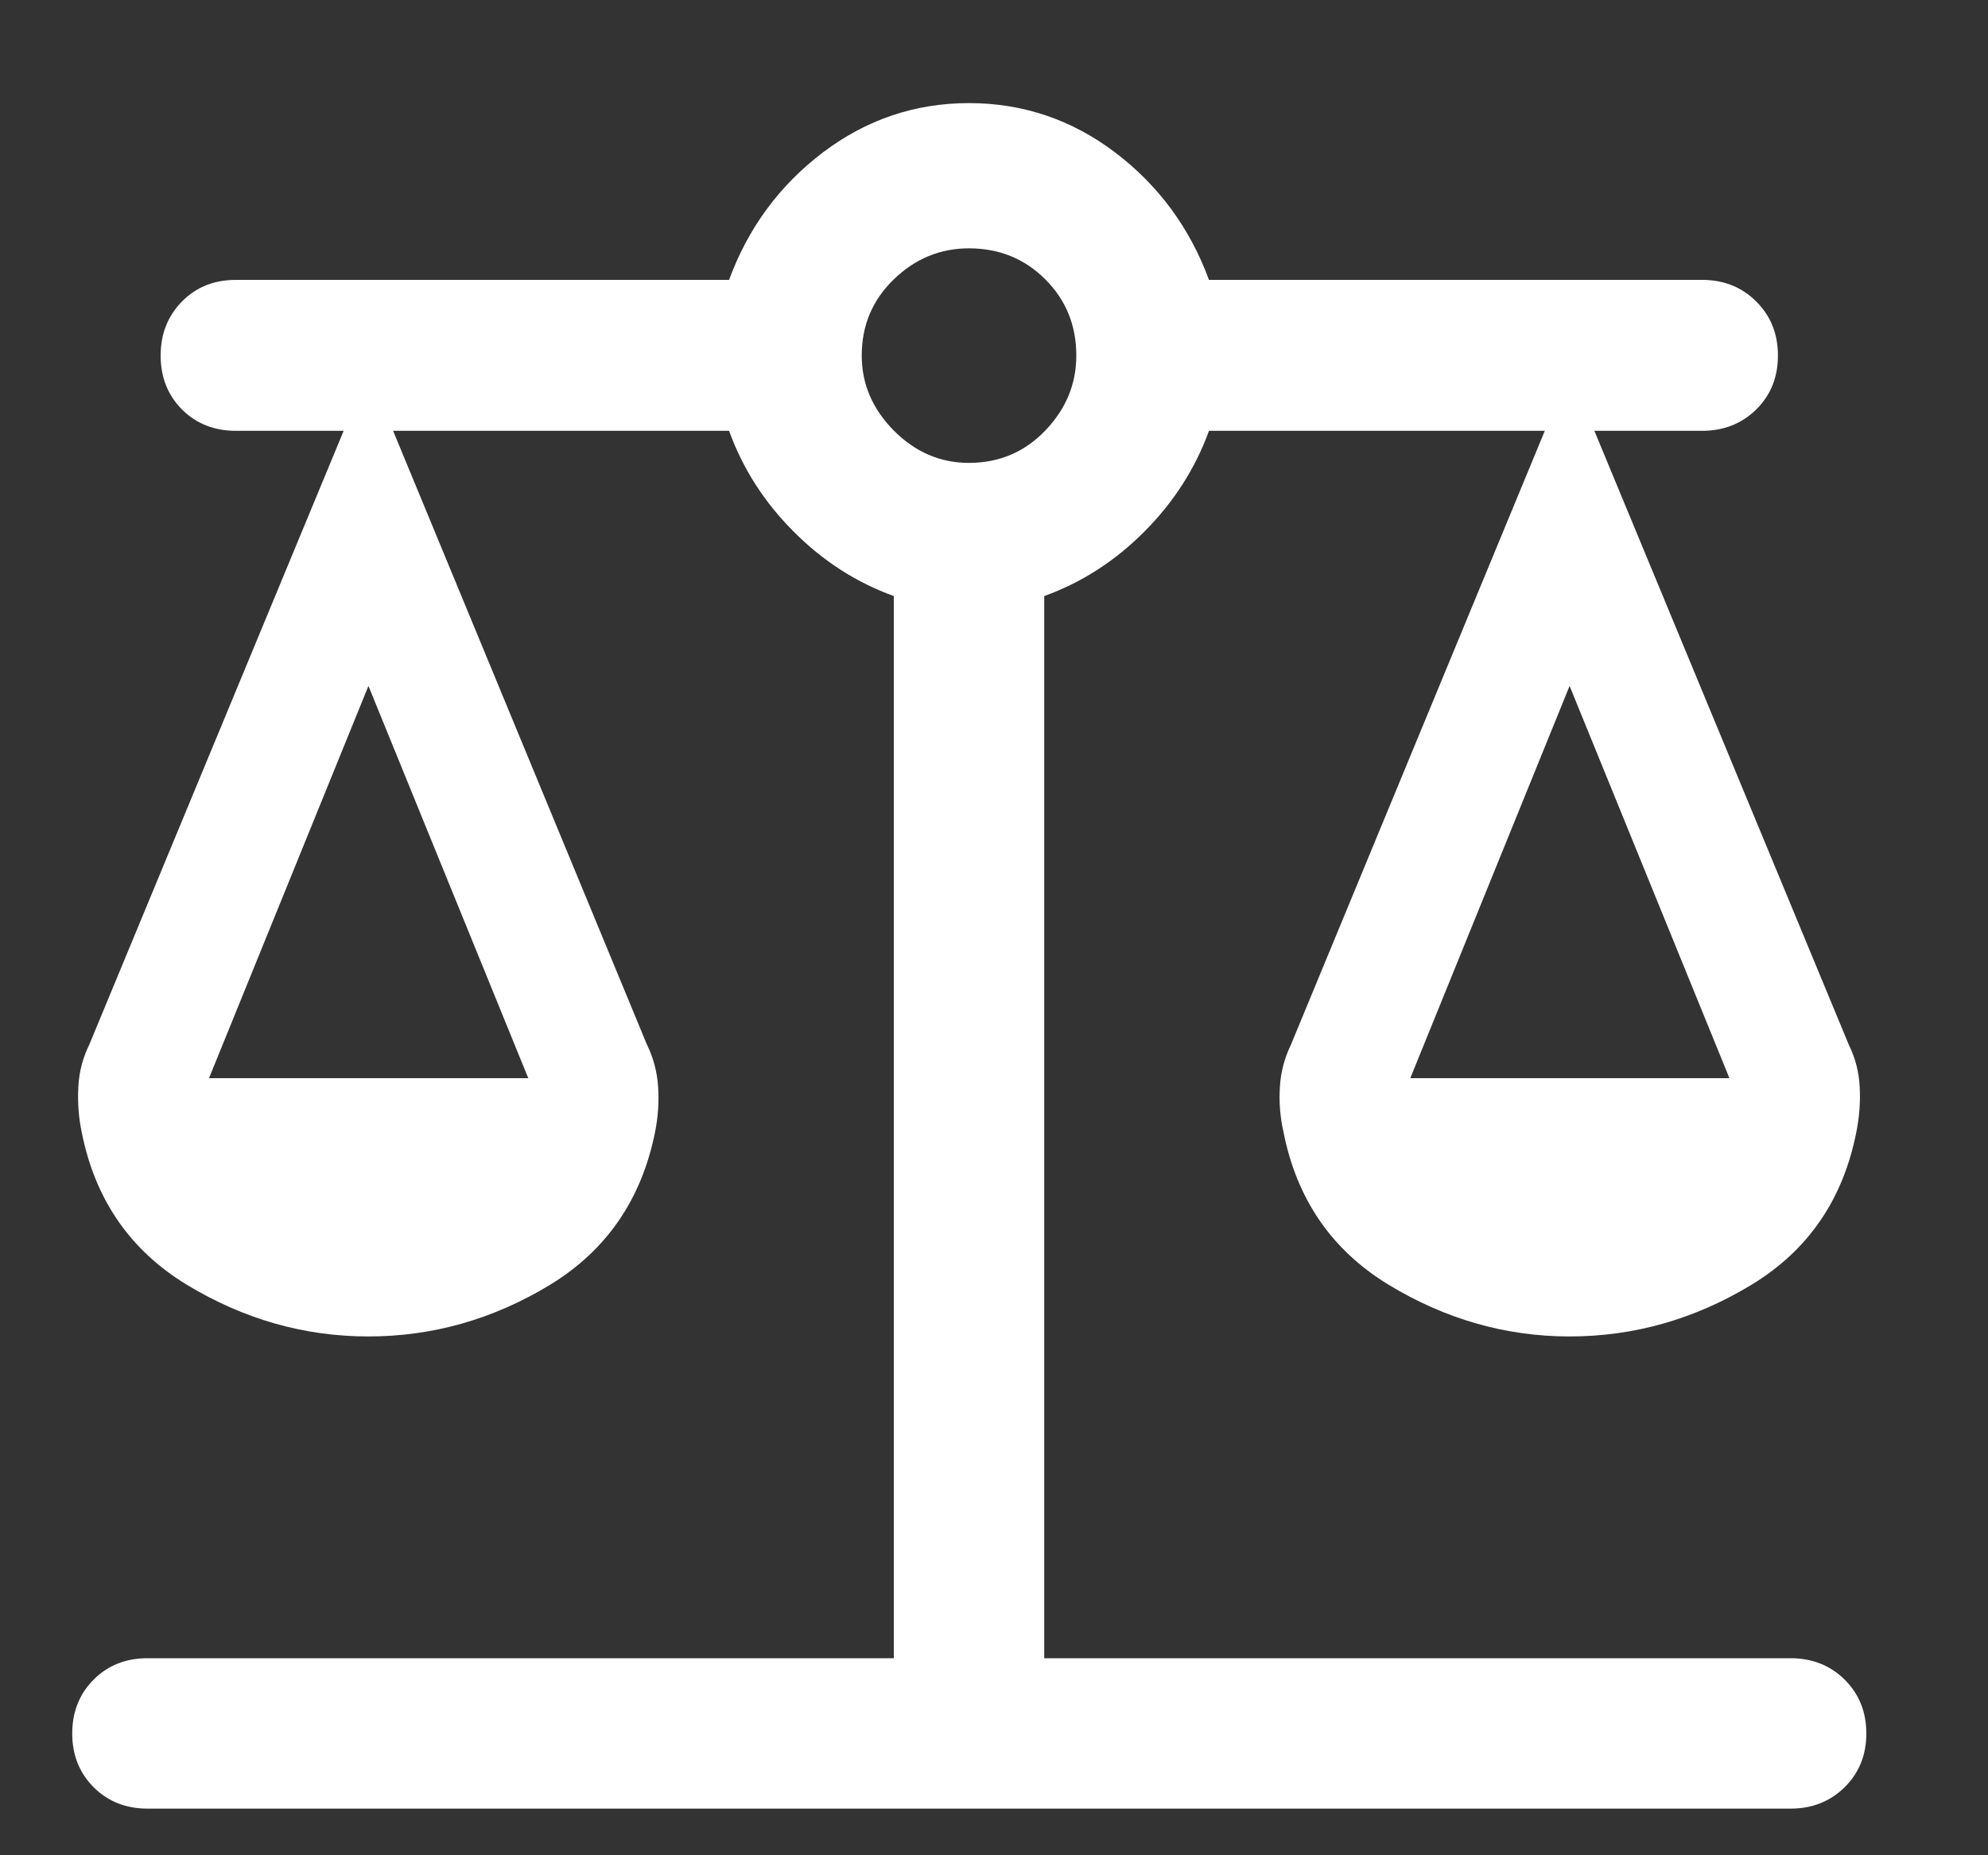 <?xml version="1.0" encoding="UTF-8"?> <svg xmlns="http://www.w3.org/2000/svg" width="15" height="14" viewBox="0 0 15 14" fill="none"><rect x="0" y="0" width="15" height="14" fill="#333333" stroke="none"/><path d="M1.113 13.648C0.95 13.648 0.814 13.594 0.707 13.487C0.599 13.379 0.545 13.244 0.545 13.081C0.545 12.918 0.599 12.782 0.707 12.674C0.814 12.567 0.95 12.513 1.113 12.513H6.744V4.498C6.46 4.395 6.208 4.233 5.987 4.01C5.765 3.788 5.604 3.535 5.501 3.251H2.966L4.881 7.882C4.931 7.984 4.959 8.091 4.966 8.205C4.973 8.318 4.965 8.43 4.943 8.541C4.841 9.051 4.576 9.436 4.149 9.696C3.722 9.955 3.265 10.085 2.78 10.085C2.294 10.085 1.837 9.954 1.408 9.694C0.98 9.433 0.716 9.049 0.616 8.541C0.593 8.43 0.585 8.318 0.591 8.205C0.596 8.091 0.624 7.984 0.674 7.882L2.593 3.251H1.78C1.616 3.251 1.481 3.197 1.373 3.09C1.266 2.982 1.212 2.846 1.212 2.683C1.212 2.52 1.266 2.384 1.373 2.275C1.481 2.166 1.616 2.112 1.78 2.112H5.501C5.645 1.72 5.881 1.4 6.208 1.151C6.536 0.903 6.903 0.778 7.311 0.778C7.719 0.778 8.087 0.903 8.415 1.151C8.742 1.4 8.978 1.72 9.122 2.112H12.843C13.006 2.112 13.142 2.166 13.251 2.275C13.361 2.384 13.415 2.52 13.415 2.683C13.415 2.846 13.361 2.982 13.251 3.09C13.142 3.197 13.006 3.251 12.843 3.251H12.03L13.949 7.882C13.999 7.984 14.027 8.091 14.032 8.205C14.038 8.318 14.029 8.43 14.007 8.541C13.907 9.051 13.643 9.436 13.214 9.696C12.786 9.955 12.329 10.085 11.843 10.085C11.36 10.085 10.904 9.954 10.476 9.694C10.048 9.433 9.784 9.049 9.684 8.541C9.659 8.43 9.65 8.318 9.657 8.205C9.663 8.091 9.692 7.984 9.741 7.882L11.656 3.251H9.122C9.019 3.535 8.857 3.788 8.636 4.01C8.415 4.233 8.163 4.395 7.879 4.498V12.513H13.51C13.673 12.513 13.809 12.567 13.918 12.674C14.027 12.782 14.082 12.918 14.082 13.081C14.082 13.244 14.027 13.379 13.918 13.487C13.809 13.594 13.673 13.648 13.51 13.648H1.113ZM10.641 8.136H13.049L11.843 5.176L10.641 8.136ZM1.577 8.136H3.986L2.78 5.176L1.577 8.136ZM7.311 3.493C7.539 3.493 7.731 3.411 7.887 3.249C8.043 3.086 8.121 2.898 8.121 2.683C8.121 2.455 8.043 2.264 7.887 2.108C7.731 1.952 7.539 1.874 7.311 1.874C7.094 1.874 6.905 1.952 6.744 2.108C6.583 2.264 6.502 2.455 6.502 2.683C6.502 2.898 6.583 3.086 6.744 3.249C6.905 3.411 7.094 3.493 7.311 3.493Z" fill="white"></path></svg> 